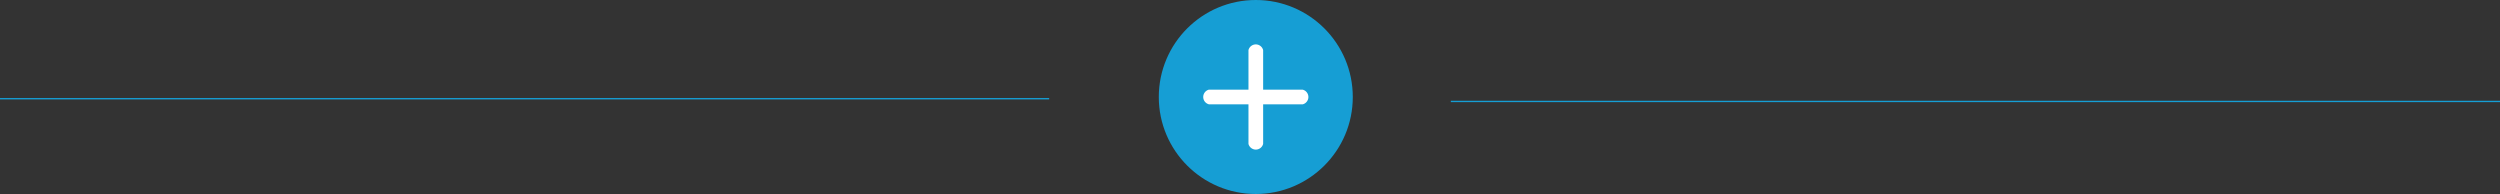 <svg xmlns="http://www.w3.org/2000/svg" viewBox="0 0 915 71"><rect x="0" y="0" width="915" height="71" fill="#333333" stroke="none"/><defs><style>.cls-1{fill:none;stroke:#169ed4;stroke-miterlimit:10;stroke-width:0.5px;}.cls-2{fill:#169ed4;}.cls-3{fill:#fff;}</style></defs><title>add</title><g id="Layer_2" data-name="Layer 2"><g id="Layer_1-2" data-name="Layer 1"><line class="cls-1" y1="36.13" x2="384" y2="36.13"/><line class="cls-1" x1="531" y1="37.13" x2="915" y2="37.13"/><circle class="cls-2" cx="459.62" cy="35.5" r="35.5"/><path class="cls-3" d="M476.78,32.81H462.31V18.34a2.77,2.77,0,0,0-5.37,0V32.81H442.47a2.77,2.77,0,0,0,0,5.37h14.47V52.66a2.77,2.77,0,0,0,5.37,0V38.19h14.47a2.77,2.77,0,0,0,0-5.37Zm0,0"/></g></g></svg>
